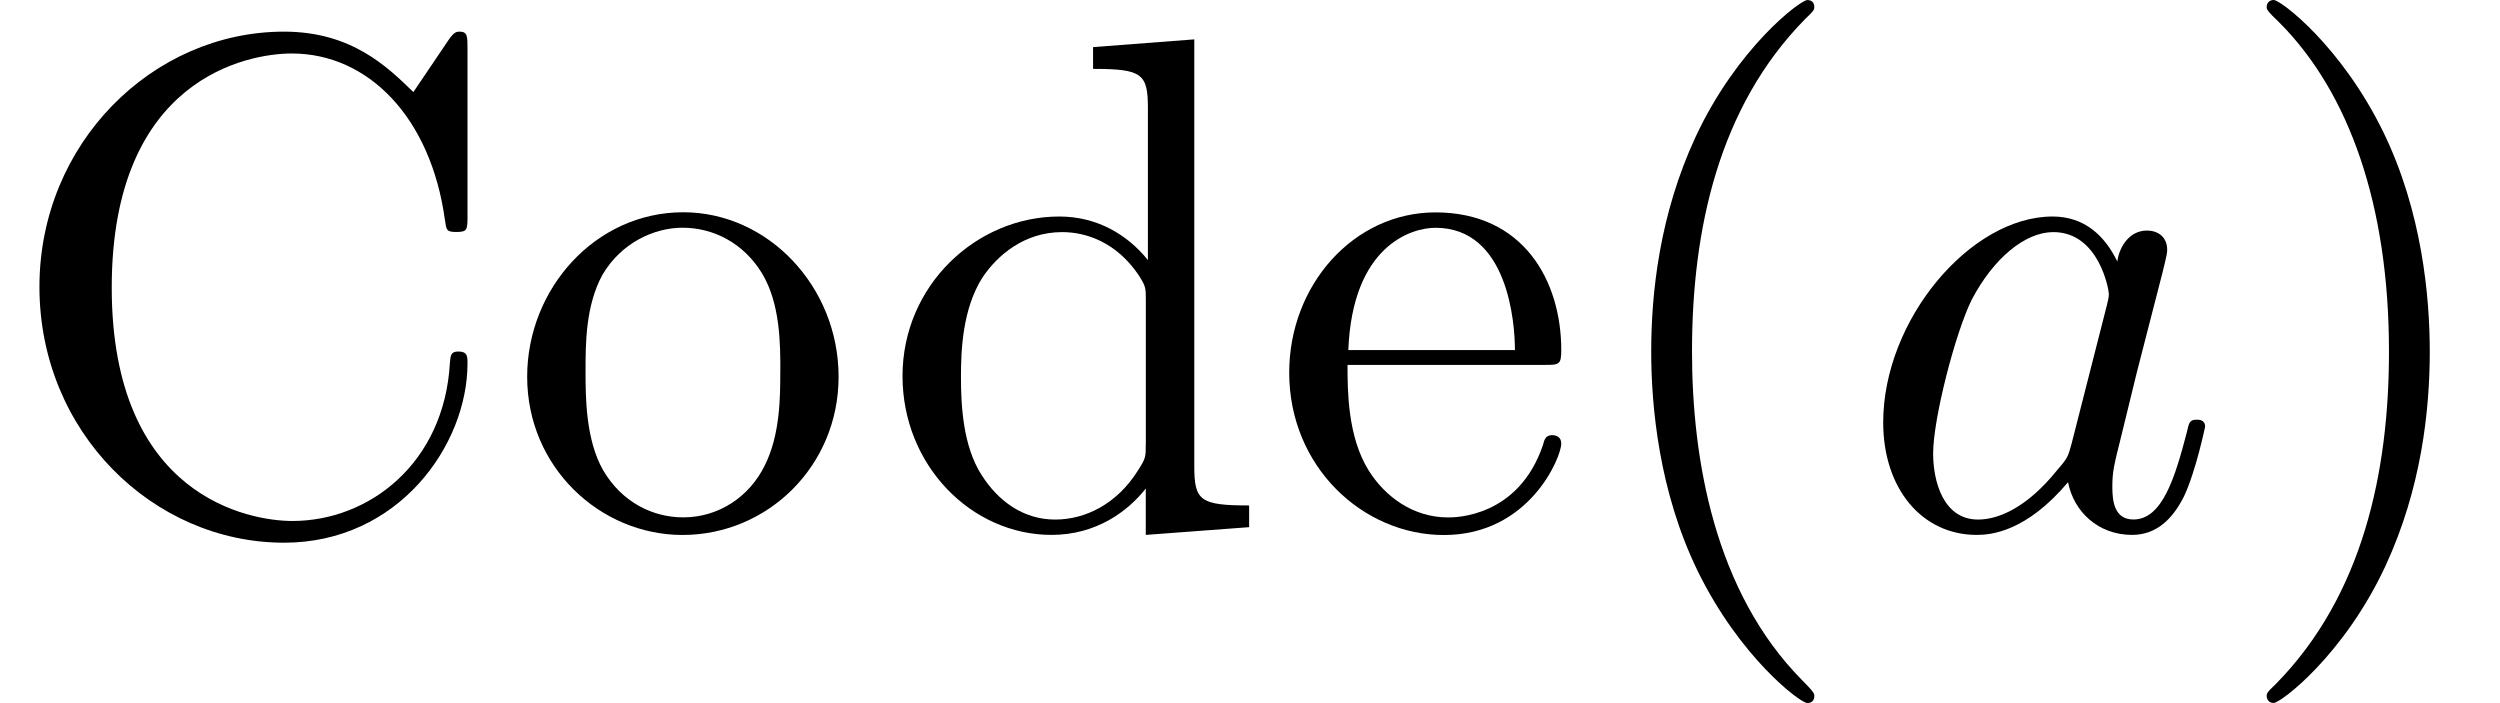 <?xml version='1.0' encoding='UTF-8'?>
<!-- This file was generated by dvisvgm 3.2.2 -->
<svg version='1.1' xmlns='http://www.w3.org/2000/svg' xmlns:xlink='http://www.w3.org/1999/xlink' width='38.797pt' height='10.909pt' viewBox='0 -8.182 38.797 10.909'>
<defs>
<path id='g21-97' d='m5.433-1.56c0-.109-.098-.109-.131-.109c-.109 0-.12 .044-.153 .196c-.185 .709-.382 1.353-.829 1.353c-.295 0-.327-.284-.327-.502c0-.24 .022-.327 .142-.807l.24-.982l.393-1.527c.076-.305 .076-.327 .076-.371c0-.185-.131-.295-.316-.295c-.262 0-.425 .24-.458 .48c-.196-.404-.513-.698-1.004-.698c-1.276 0-2.629 1.604-2.629 3.196c0 1.025 .6 1.745 1.451 1.745c.218 0 .764-.044 1.418-.818c.087 .458 .469 .818 .993 .818c.382 0 .633-.251 .807-.6c.185-.393 .327-1.08 .327-1.08zm-1.527-1.876l-.545 2.138c-.055 .196-.055 .218-.218 .404c-.48 .6-.927 .775-1.233 .775c-.545 0-.698-.6-.698-1.025c0-.545 .349-1.887 .6-2.389c.338-.644 .829-1.047 1.265-1.047c.709 0 .862 .895 .862 .96s-.022 .131-.033 .185z'/>
<path id='g24-40' d='m3.611 2.618c0-.033 0-.055-.185-.24c-1.364-1.375-1.713-3.436-1.713-5.105c0-1.898 .415-3.796 1.756-5.16c.142-.131 .142-.153 .142-.185c0-.076-.044-.109-.109-.109c-.109 0-1.091 .742-1.735 2.127c-.556 1.2-.687 2.411-.687 3.327c0 .851 .12 2.171 .72 3.404c.655 1.342 1.593 2.051 1.702 2.051c.065 0 .109-.033 .109-.109z'/>
<path id='g24-41' d='m3.153-2.727c0-.851-.12-2.171-.72-3.404c-.655-1.342-1.593-2.051-1.702-2.051c-.065 0-.109 .044-.109 .109c0 .033 0 .055 .207 .251c1.069 1.08 1.691 2.815 1.691 5.095c0 1.865-.404 3.785-1.756 5.16c-.142 .131-.142 .153-.142 .185c0 .065 .044 .109 .109 .109c.109 0 1.091-.742 1.735-2.127c.556-1.2 .687-2.411 .687-3.327z'/>
<path id='g25-42' d='m7.255-2.542c0-.109 0-.185-.142-.185c-.12 0-.12 .065-.131 .175c-.087 1.56-1.255 2.455-2.444 2.455c-.665 0-2.804-.371-2.804-3.622c0-3.262 2.127-3.633 2.793-3.633c1.189 0 2.16 .993 2.378 2.585c.022 .153 .022 .185 .175 .185c.175 0 .175-.033 .175-.262v-2.585c0-.185 0-.262-.12-.262c-.044 0-.087 0-.175 .131l-.545 .807c-.404-.393-.96-.938-2.007-.938c-2.04 0-3.796 1.735-3.796 3.96c0 2.258 1.767 3.971 3.796 3.971c1.778 0 2.847-1.516 2.847-2.782z'/>
<path id='g25-47' d='m5.749 0v-.338c-.764 0-.851-.076-.851-.611v-6.622l-1.571 .12v.338c.764 0 .851 .076 .851 .611v2.356c-.316-.393-.785-.676-1.375-.676c-1.287 0-2.433 1.069-2.433 2.476c0 1.385 1.069 2.465 2.313 2.465c.698 0 1.189-.371 1.462-.72v.72l1.604-.12zm-1.604-1.287c0 .196 0 .218-.12 .404c-.327 .524-.818 .764-1.287 .764c-.491 0-.884-.284-1.145-.698c-.284-.447-.316-1.069-.316-1.516c0-.404 .022-1.058 .338-1.549c.229-.338 .644-.698 1.233-.698c.382 0 .84 .164 1.178 .655c.12 .185 .12 .207 .12 .404v2.236z'/>
<path id='g25-50' d='m4.527-1.298c0-.109-.087-.131-.142-.131c-.098 0-.12 .065-.142 .153c-.382 1.124-1.364 1.124-1.473 1.124c-.545 0-.982-.327-1.233-.731c-.327-.524-.327-1.244-.327-1.636h3.044c.24 0 .273 0 .273-.229c0-1.08-.589-2.138-1.953-2.138c-1.265 0-2.269 1.124-2.269 2.487c0 1.462 1.145 2.52 2.4 2.52c1.331 0 1.822-1.211 1.822-1.418zm-.72-1.451h-2.585c.065-1.625 .982-1.898 1.353-1.898c1.124 0 1.233 1.473 1.233 1.898z'/>
<path id='g25-81' d='m5.138-2.335c0-1.396-1.091-2.553-2.411-2.553c-1.364 0-2.422 1.189-2.422 2.553c0 1.407 1.135 2.455 2.411 2.455c1.32 0 2.422-1.069 2.422-2.455zm-.905-.087c0 .393 0 .982-.24 1.462c-.24 .491-.72 .807-1.265 .807c-.469 0-.949-.229-1.244-.731c-.273-.48-.273-1.145-.273-1.538c0-.425 0-1.015 .262-1.495c.295-.502 .807-.731 1.244-.731c.48 0 .949 .24 1.233 .709s.284 1.102 .284 1.516z'/>
</defs>
<g id='page234'>
<use x='0' y='0' xlink:href='#g25-42'/>
<use x='7.876' y='0' xlink:href='#g25-81'/>
<use x='13.636' y='0' xlink:href='#g25-47'/>
<use x='19.702' y='0' xlink:href='#g25-50'/>
<use x='24.545' y='0' xlink:href='#g24-40'/>
<use x='28.788' y='0' xlink:href='#g21-97'/>
<use x='34.554' y='0' xlink:href='#g24-41'/>
</g>
</svg>